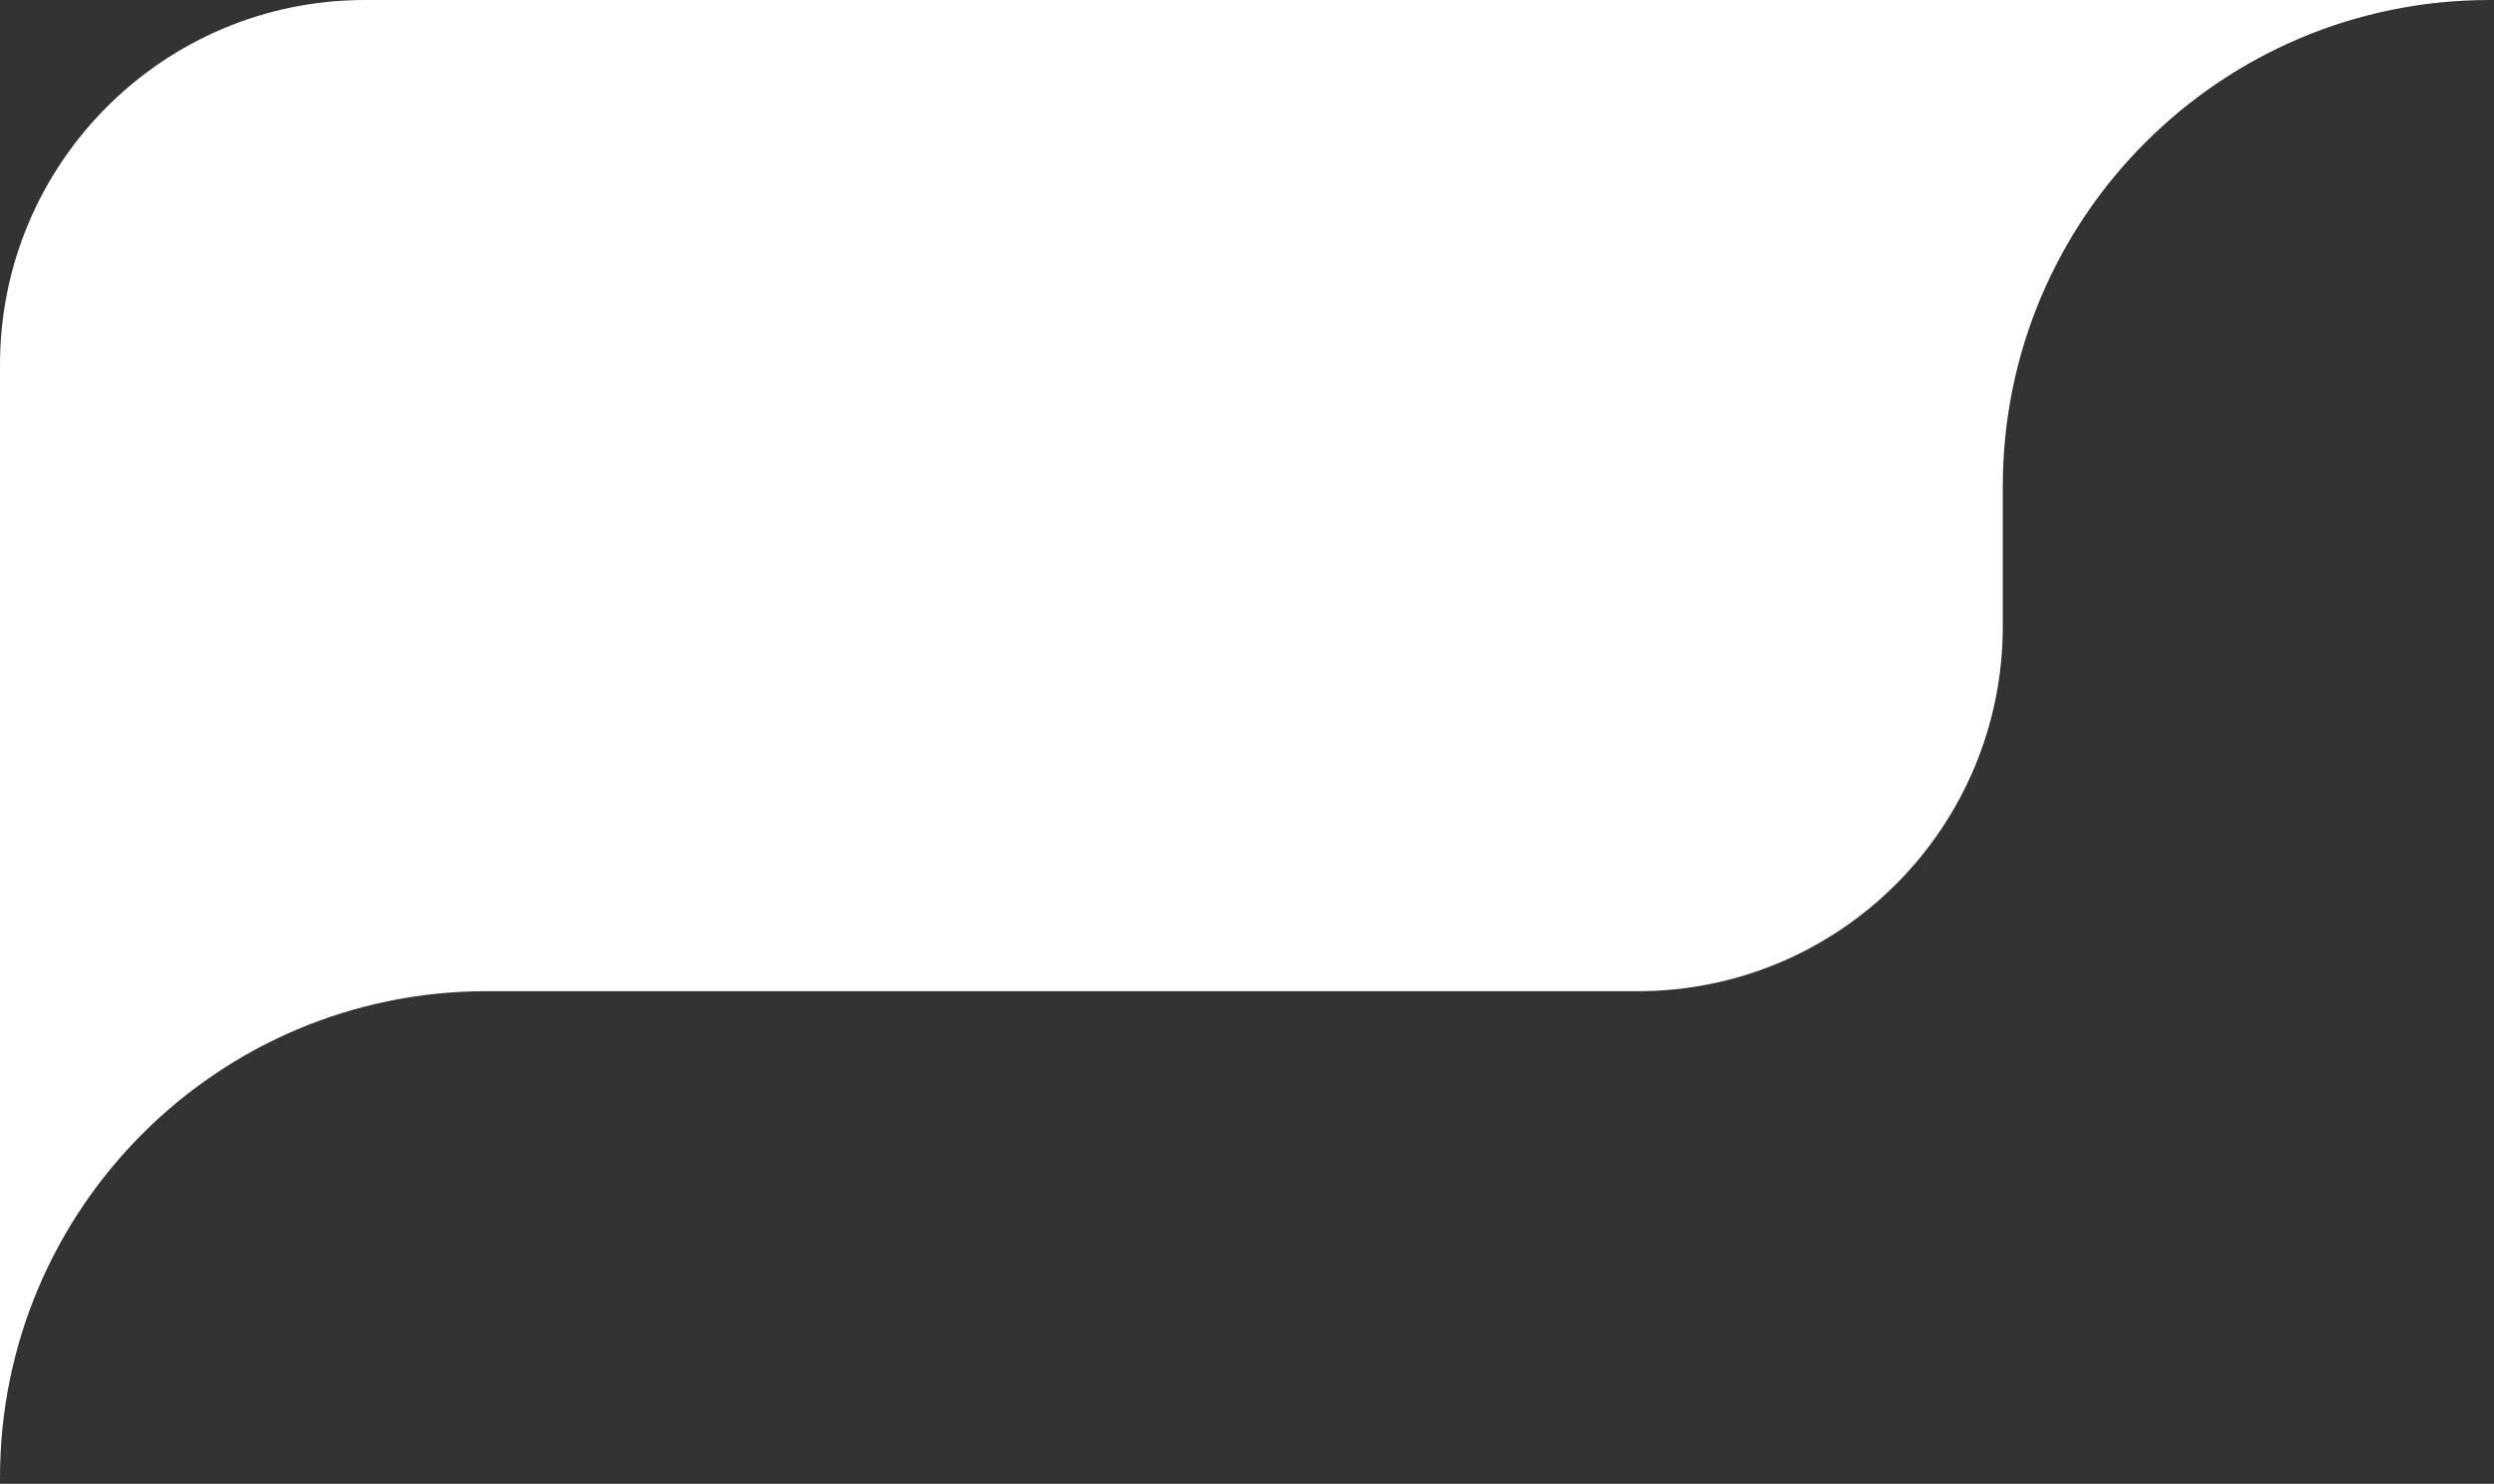 <svg width="205" height="122" viewBox="0 0 205 122" fill="none" xmlns="http://www.w3.org/2000/svg">
<rect x="0" y="0" width="205" height="122" fill="#333333" stroke="none"/>
<path d="M30 0C13.431 0 0 13.431 0 30V121.497C0 99.406 17.909 81.497 40 81.497H134.623C151.191 81.497 164.623 68.066 164.623 51.497V40C164.623 17.909 182.531 0 204.623 0H30Z" fill="white"/>
</svg>
